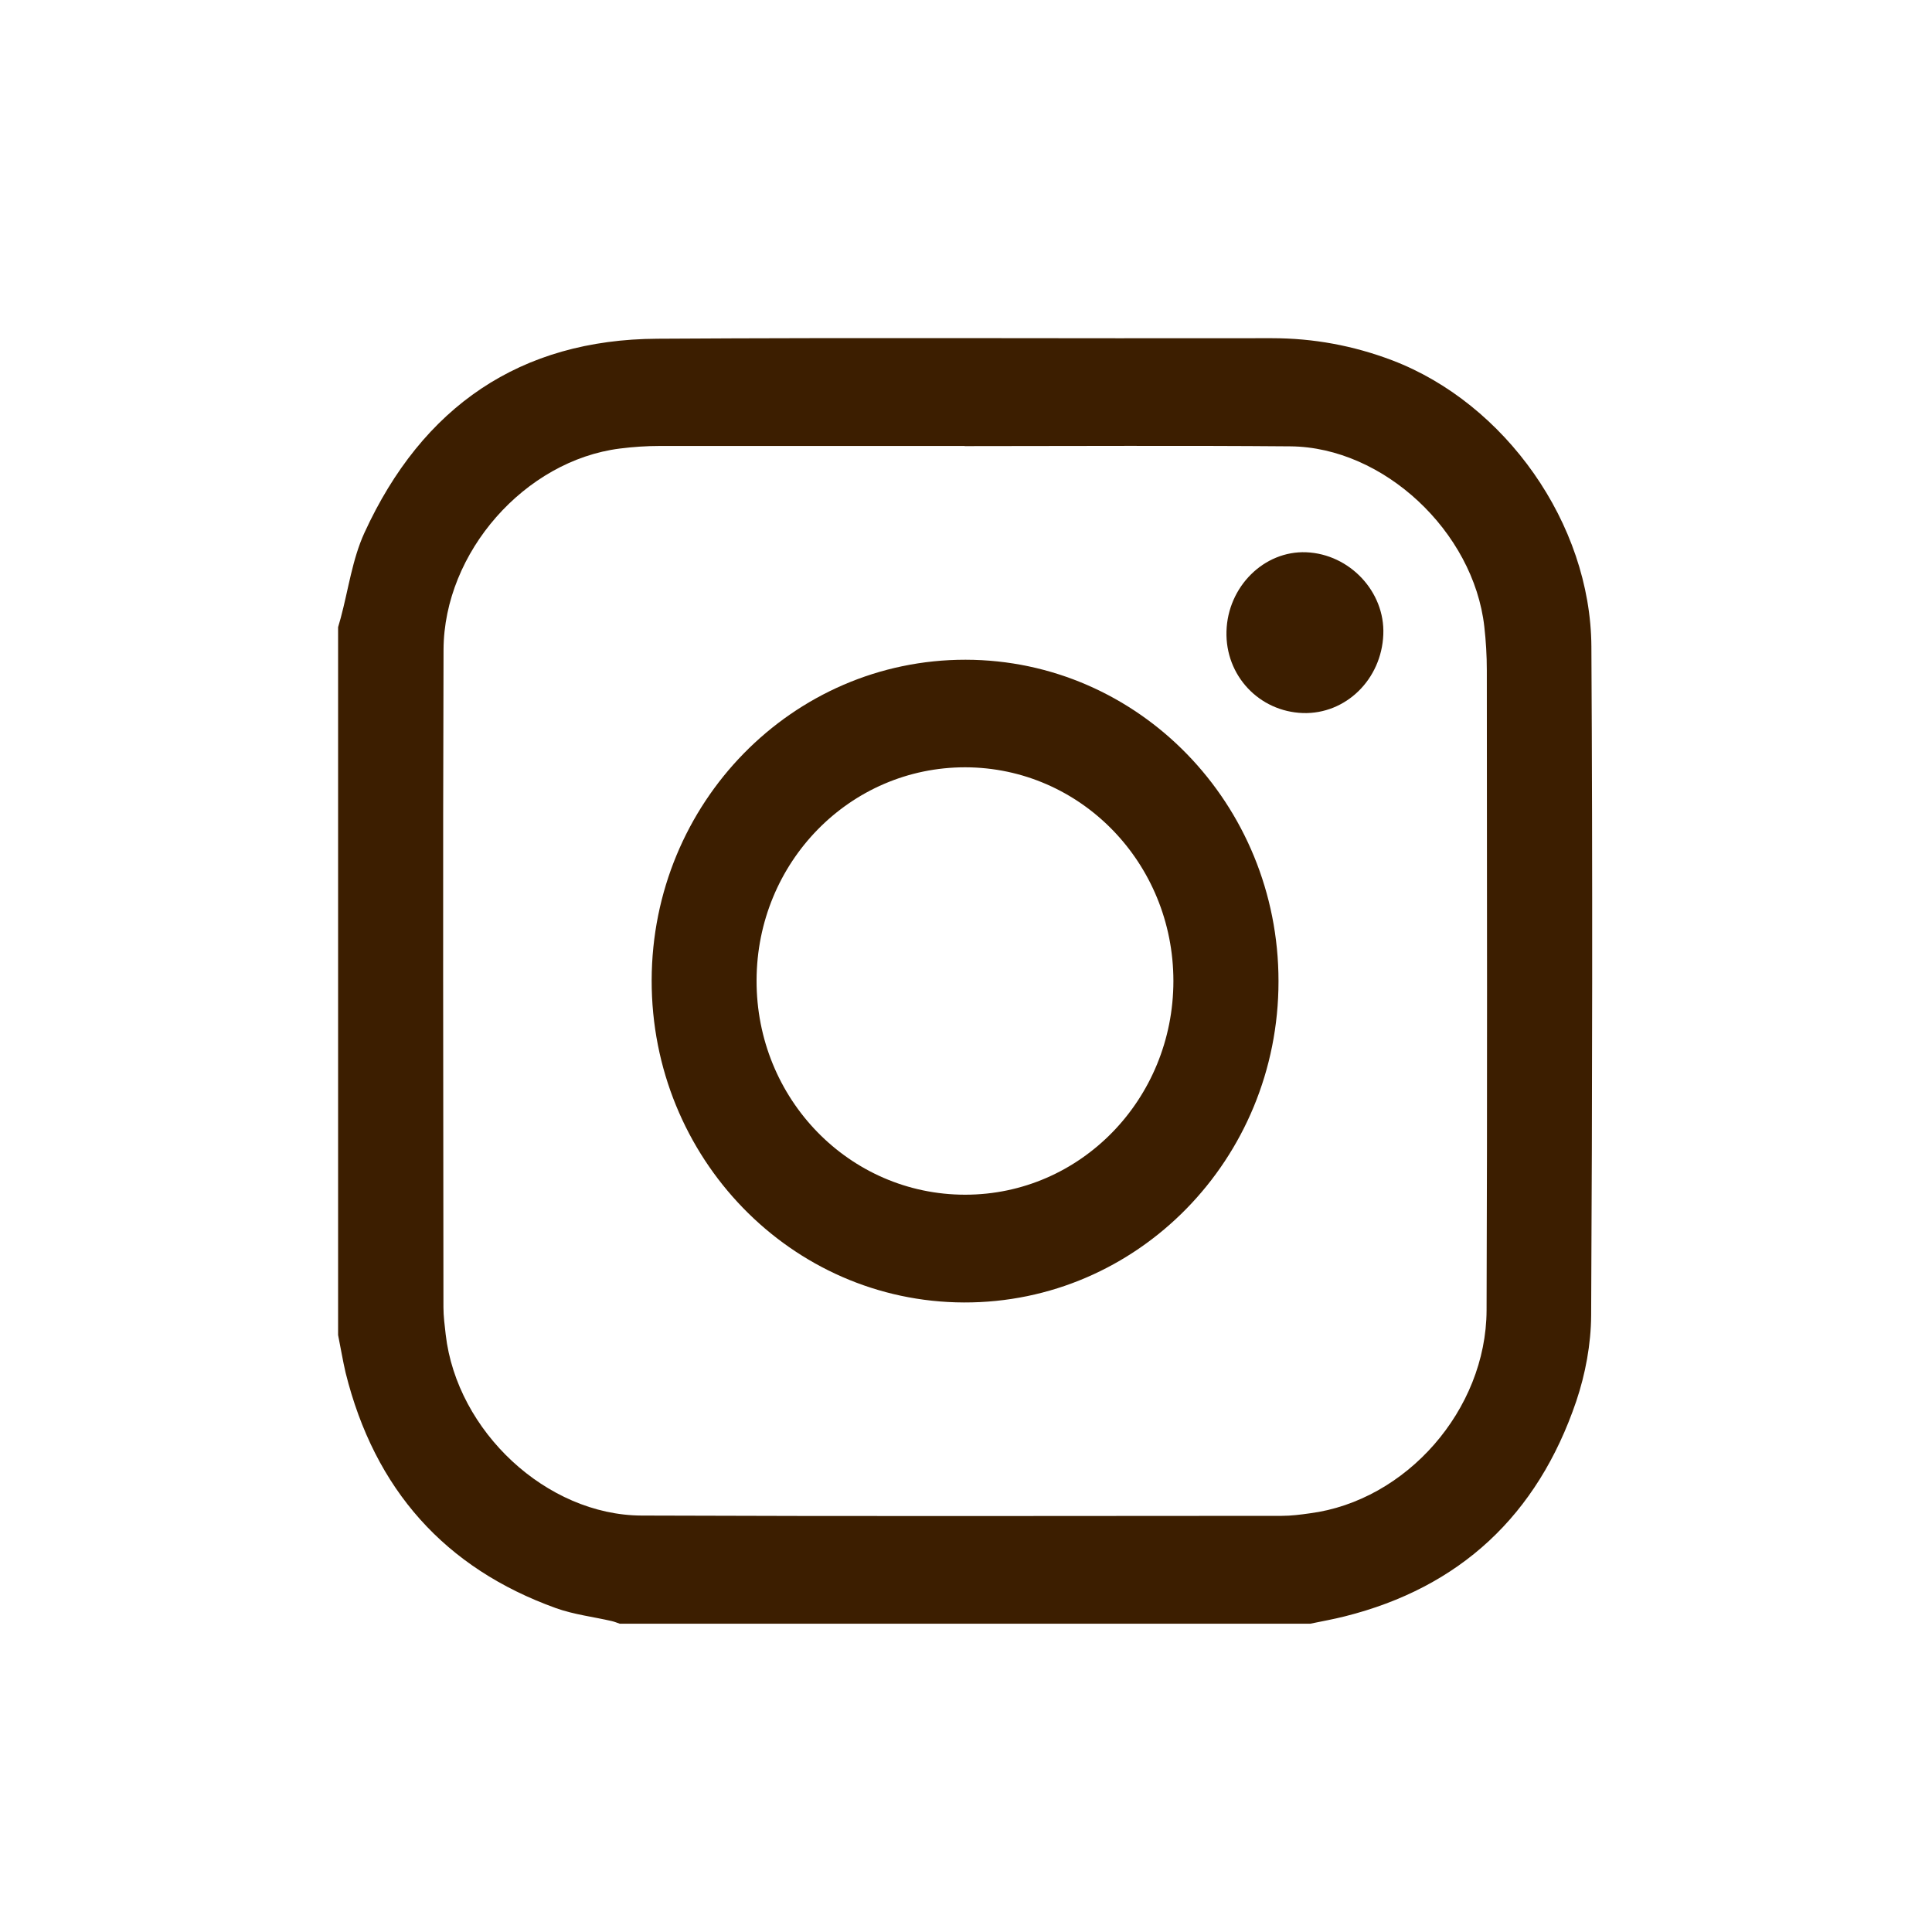 <svg width="40" height="40" viewBox="0 0 40 40" fill="none" xmlns="http://www.w3.org/2000/svg">
<path d="M27.128 33.617H12.831C12.775 33.598 12.723 33.576 12.667 33.563C12.283 33.474 11.883 33.428 11.511 33.295C9.215 32.469 7.756 30.841 7.155 28.419C7.095 28.162 7.053 27.9 7 27.641C7 22.756 7 17.869 7 12.984C7.018 12.919 7.037 12.854 7.055 12.792C7.213 12.203 7.295 11.577 7.545 11.031C8.746 8.412 10.774 7.029 13.607 7.013C17.848 6.986 22.087 7.01 26.33 7.002C27.191 7.002 28.018 7.154 28.827 7.461C31.16 8.352 32.932 10.837 32.948 13.386C32.974 18.001 32.967 22.618 32.943 27.233C32.94 27.827 32.824 28.448 32.635 29.01C31.831 31.378 30.222 32.869 27.839 33.466C27.605 33.525 27.365 33.568 27.128 33.617ZM19.973 9.238C19.973 9.238 19.973 9.236 19.973 9.233C17.869 9.233 15.764 9.233 13.663 9.233C13.386 9.233 13.107 9.252 12.831 9.287C10.871 9.535 9.191 11.431 9.183 13.451C9.167 17.99 9.178 22.527 9.181 27.066C9.181 27.255 9.207 27.444 9.228 27.633C9.46 29.634 11.316 31.37 13.284 31.378C17.703 31.395 22.122 31.386 26.538 31.384C26.73 31.384 26.925 31.359 27.117 31.332C29.111 31.073 30.77 29.194 30.778 27.128C30.794 22.71 30.786 18.295 30.783 13.877C30.783 13.575 30.765 13.273 30.731 12.973C30.509 11.007 28.645 9.257 26.715 9.241C24.468 9.222 22.219 9.236 19.973 9.236V9.238Z" fill="#3C1E00"/>
<path d="M19.991 13.659C23.573 13.664 26.472 16.643 26.47 20.318C26.47 24.001 23.552 26.977 19.957 26.966C16.378 26.955 13.484 23.971 13.492 20.293C13.5 16.621 16.407 13.656 19.991 13.659ZM24.294 20.312C24.294 17.866 22.372 15.892 19.986 15.886C17.597 15.884 15.67 17.85 15.664 20.296C15.656 22.753 17.587 24.735 19.983 24.735C22.369 24.735 24.292 22.759 24.294 20.312Z" fill="#3C1E00"/>
<path d="M26.978 14.763C26.067 14.733 25.366 13.985 25.393 13.07C25.419 12.144 26.172 11.399 27.044 11.434C27.944 11.471 28.677 12.252 28.64 13.137C28.603 14.066 27.863 14.79 26.975 14.763H26.978Z" fill="#3C1E00"/>
</svg>
